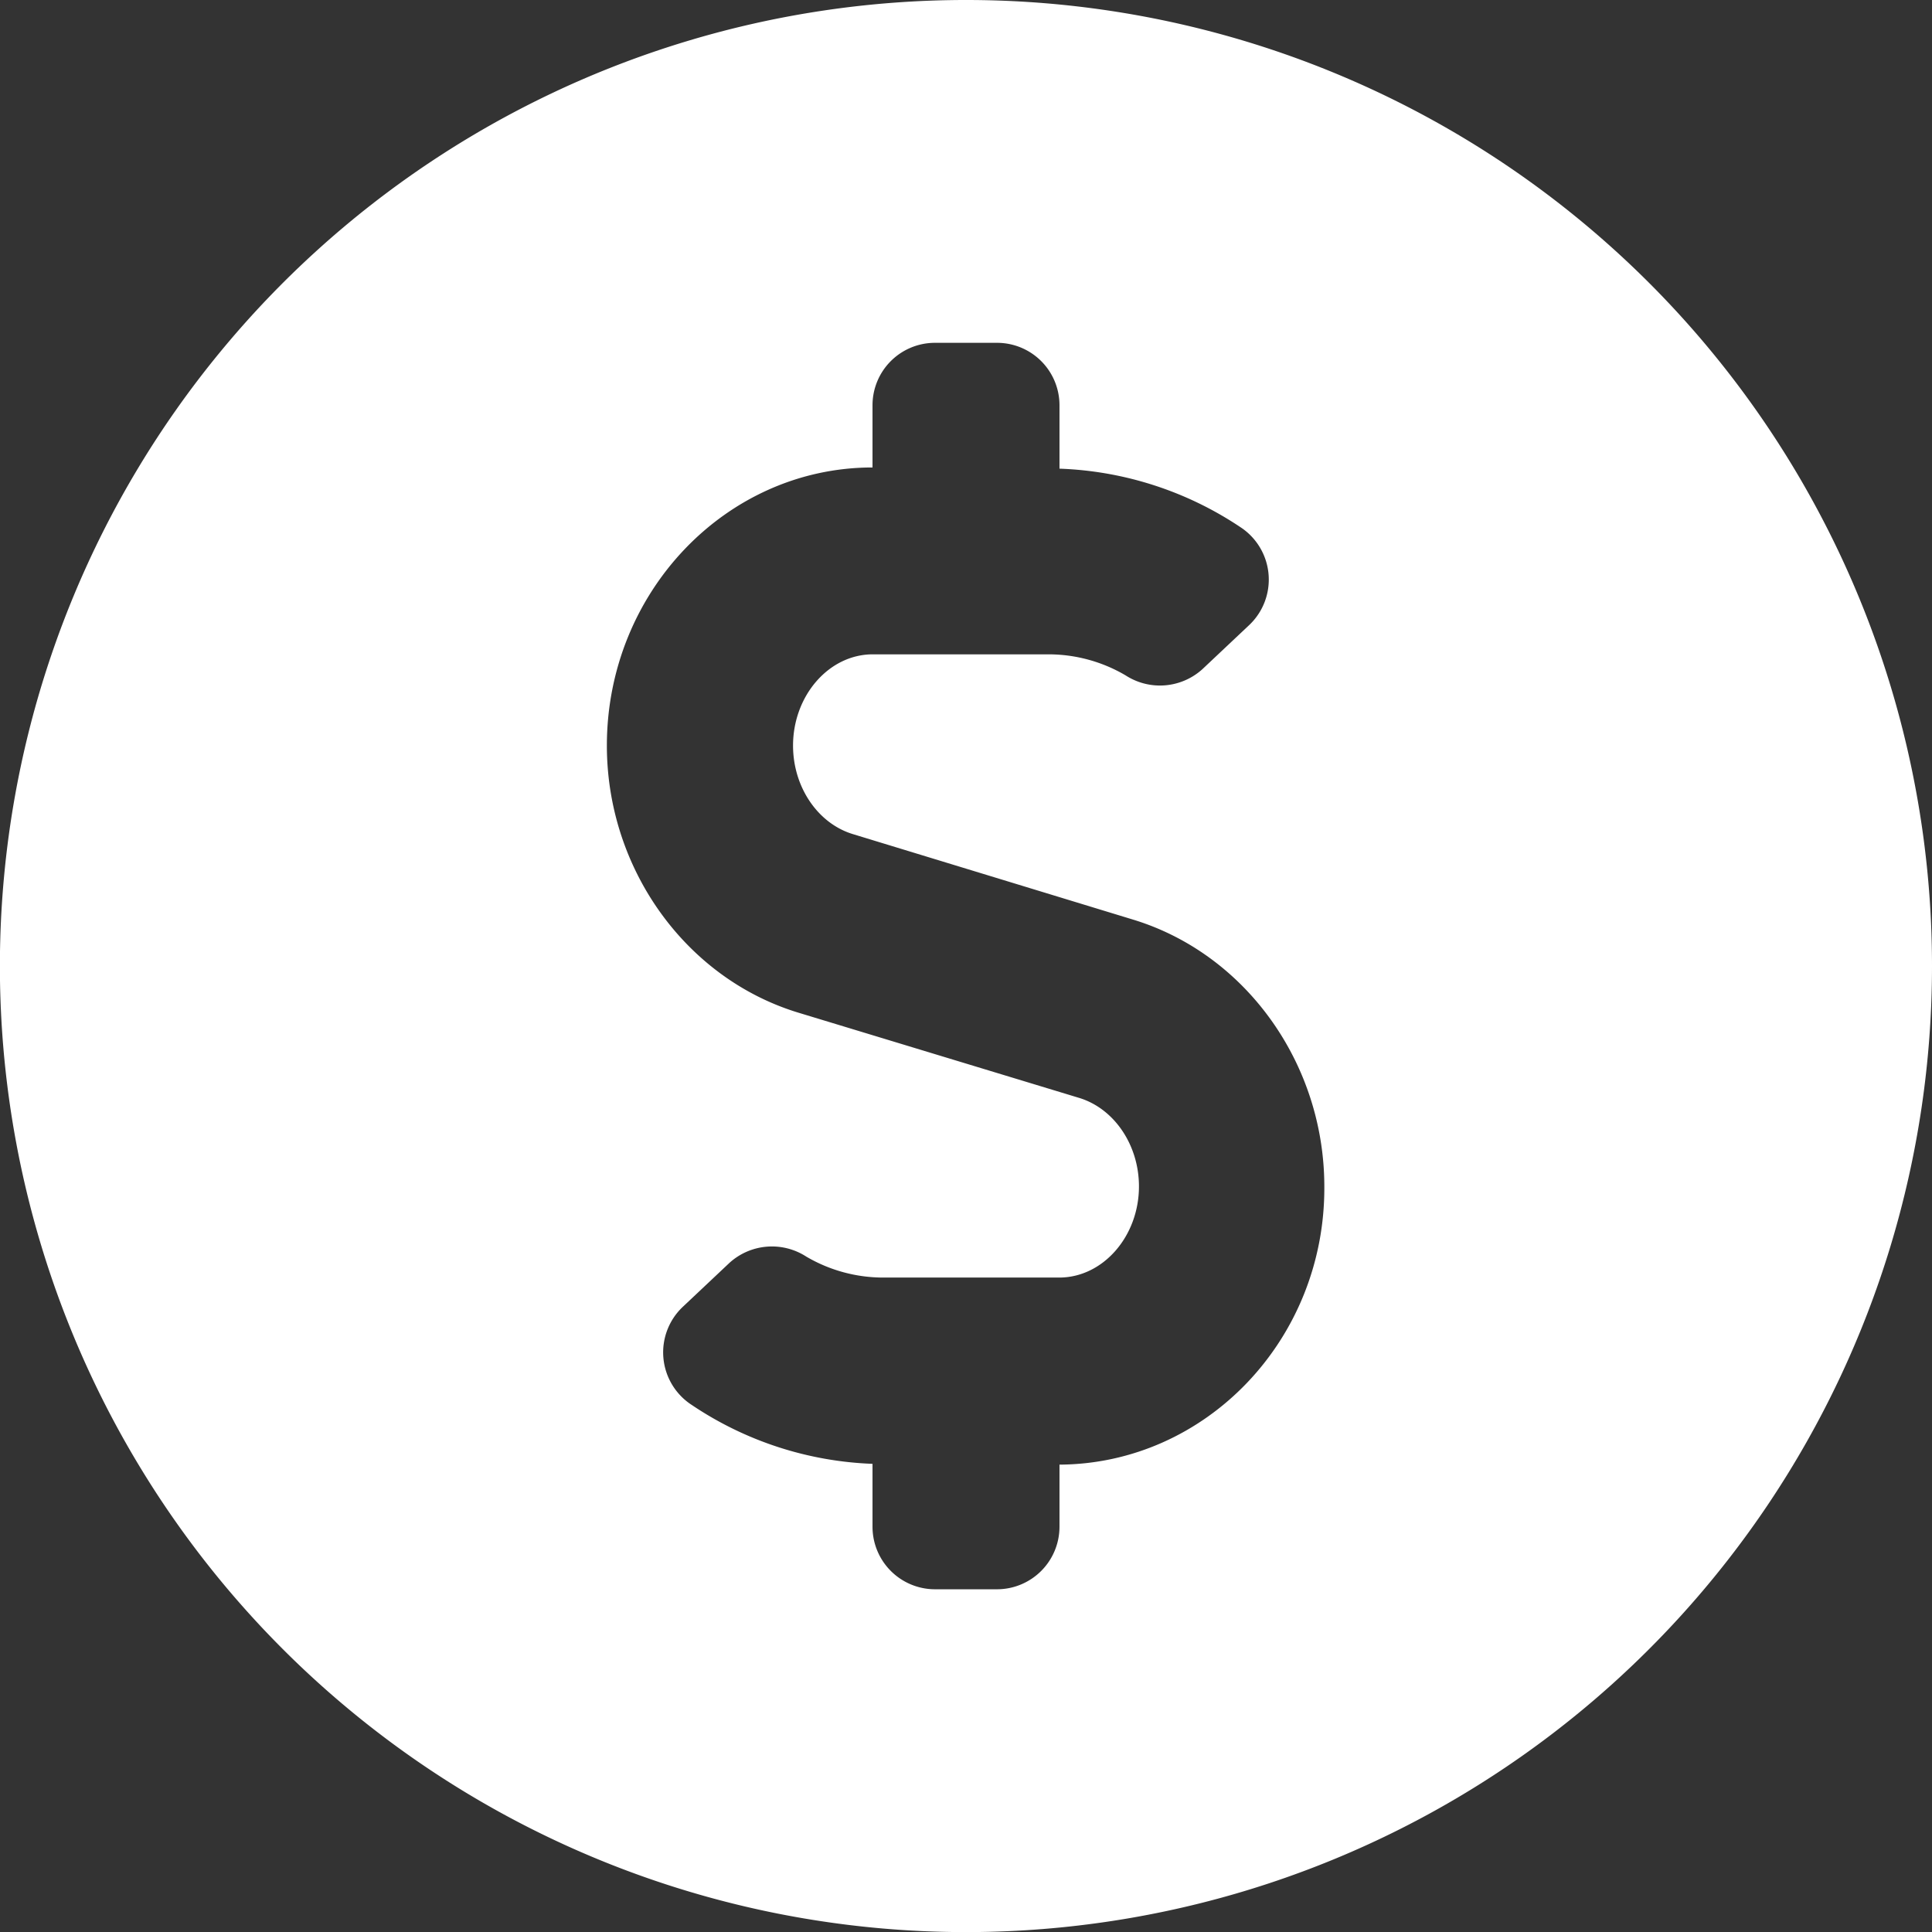 <svg xmlns="http://www.w3.org/2000/svg" viewBox="0 0 193.75 193.75"><rect x="0" y="0" width="193.75" height="193.75" fill="#333333" stroke="none"/><defs><style>.cls-1{fill:#fff;}</style></defs><title>icon-usd</title><g id="Layer_2" data-name="Layer 2"><g id="Layer_1-2" data-name="Layer 1"><path class="cls-1" d="M193.75,96.88A96.88,96.88,0,1,1,96.88,0,96.86,96.86,0,0,1,193.75,96.88ZM132.81,119c0-12.34-7.89-23.36-19.22-26.79L85.47,83.63c-3.48-1.09-5.94-4.72-5.94-8.86,0-5,3.59-9.15,8-9.15h17.58a15.25,15.25,0,0,1,7.77,2.11,6.34,6.34,0,0,0,7.7-.62l4.68-4.41a6.28,6.28,0,0,0-.89-9.85A34.81,34.81,0,0,0,106.25,47V40.62A6.26,6.26,0,0,0,100,34.38H93.75a6.26,6.26,0,0,0-6.25,6.24v6.26c-14.69,0-26.64,12.53-26.64,27.89,0,12.34,7.89,23.35,19.22,26.79l28.2,8.56c3.48,1.09,5.94,4.72,5.94,8.86,0,5-3.6,9.14-8,9.14H88.63a15.24,15.24,0,0,1-7.77-2.1,6.34,6.34,0,0,0-7.7.62l-4.68,4.41a6.28,6.28,0,0,0,.9,9.85,34.75,34.75,0,0,0,18.12,5.9v6.32a6.27,6.27,0,0,0,6.25,6.26H100a6.27,6.27,0,0,0,6.25-6.26v-6.24C120.94,146.8,132.89,134.34,132.81,119Z"/></g></g></svg>